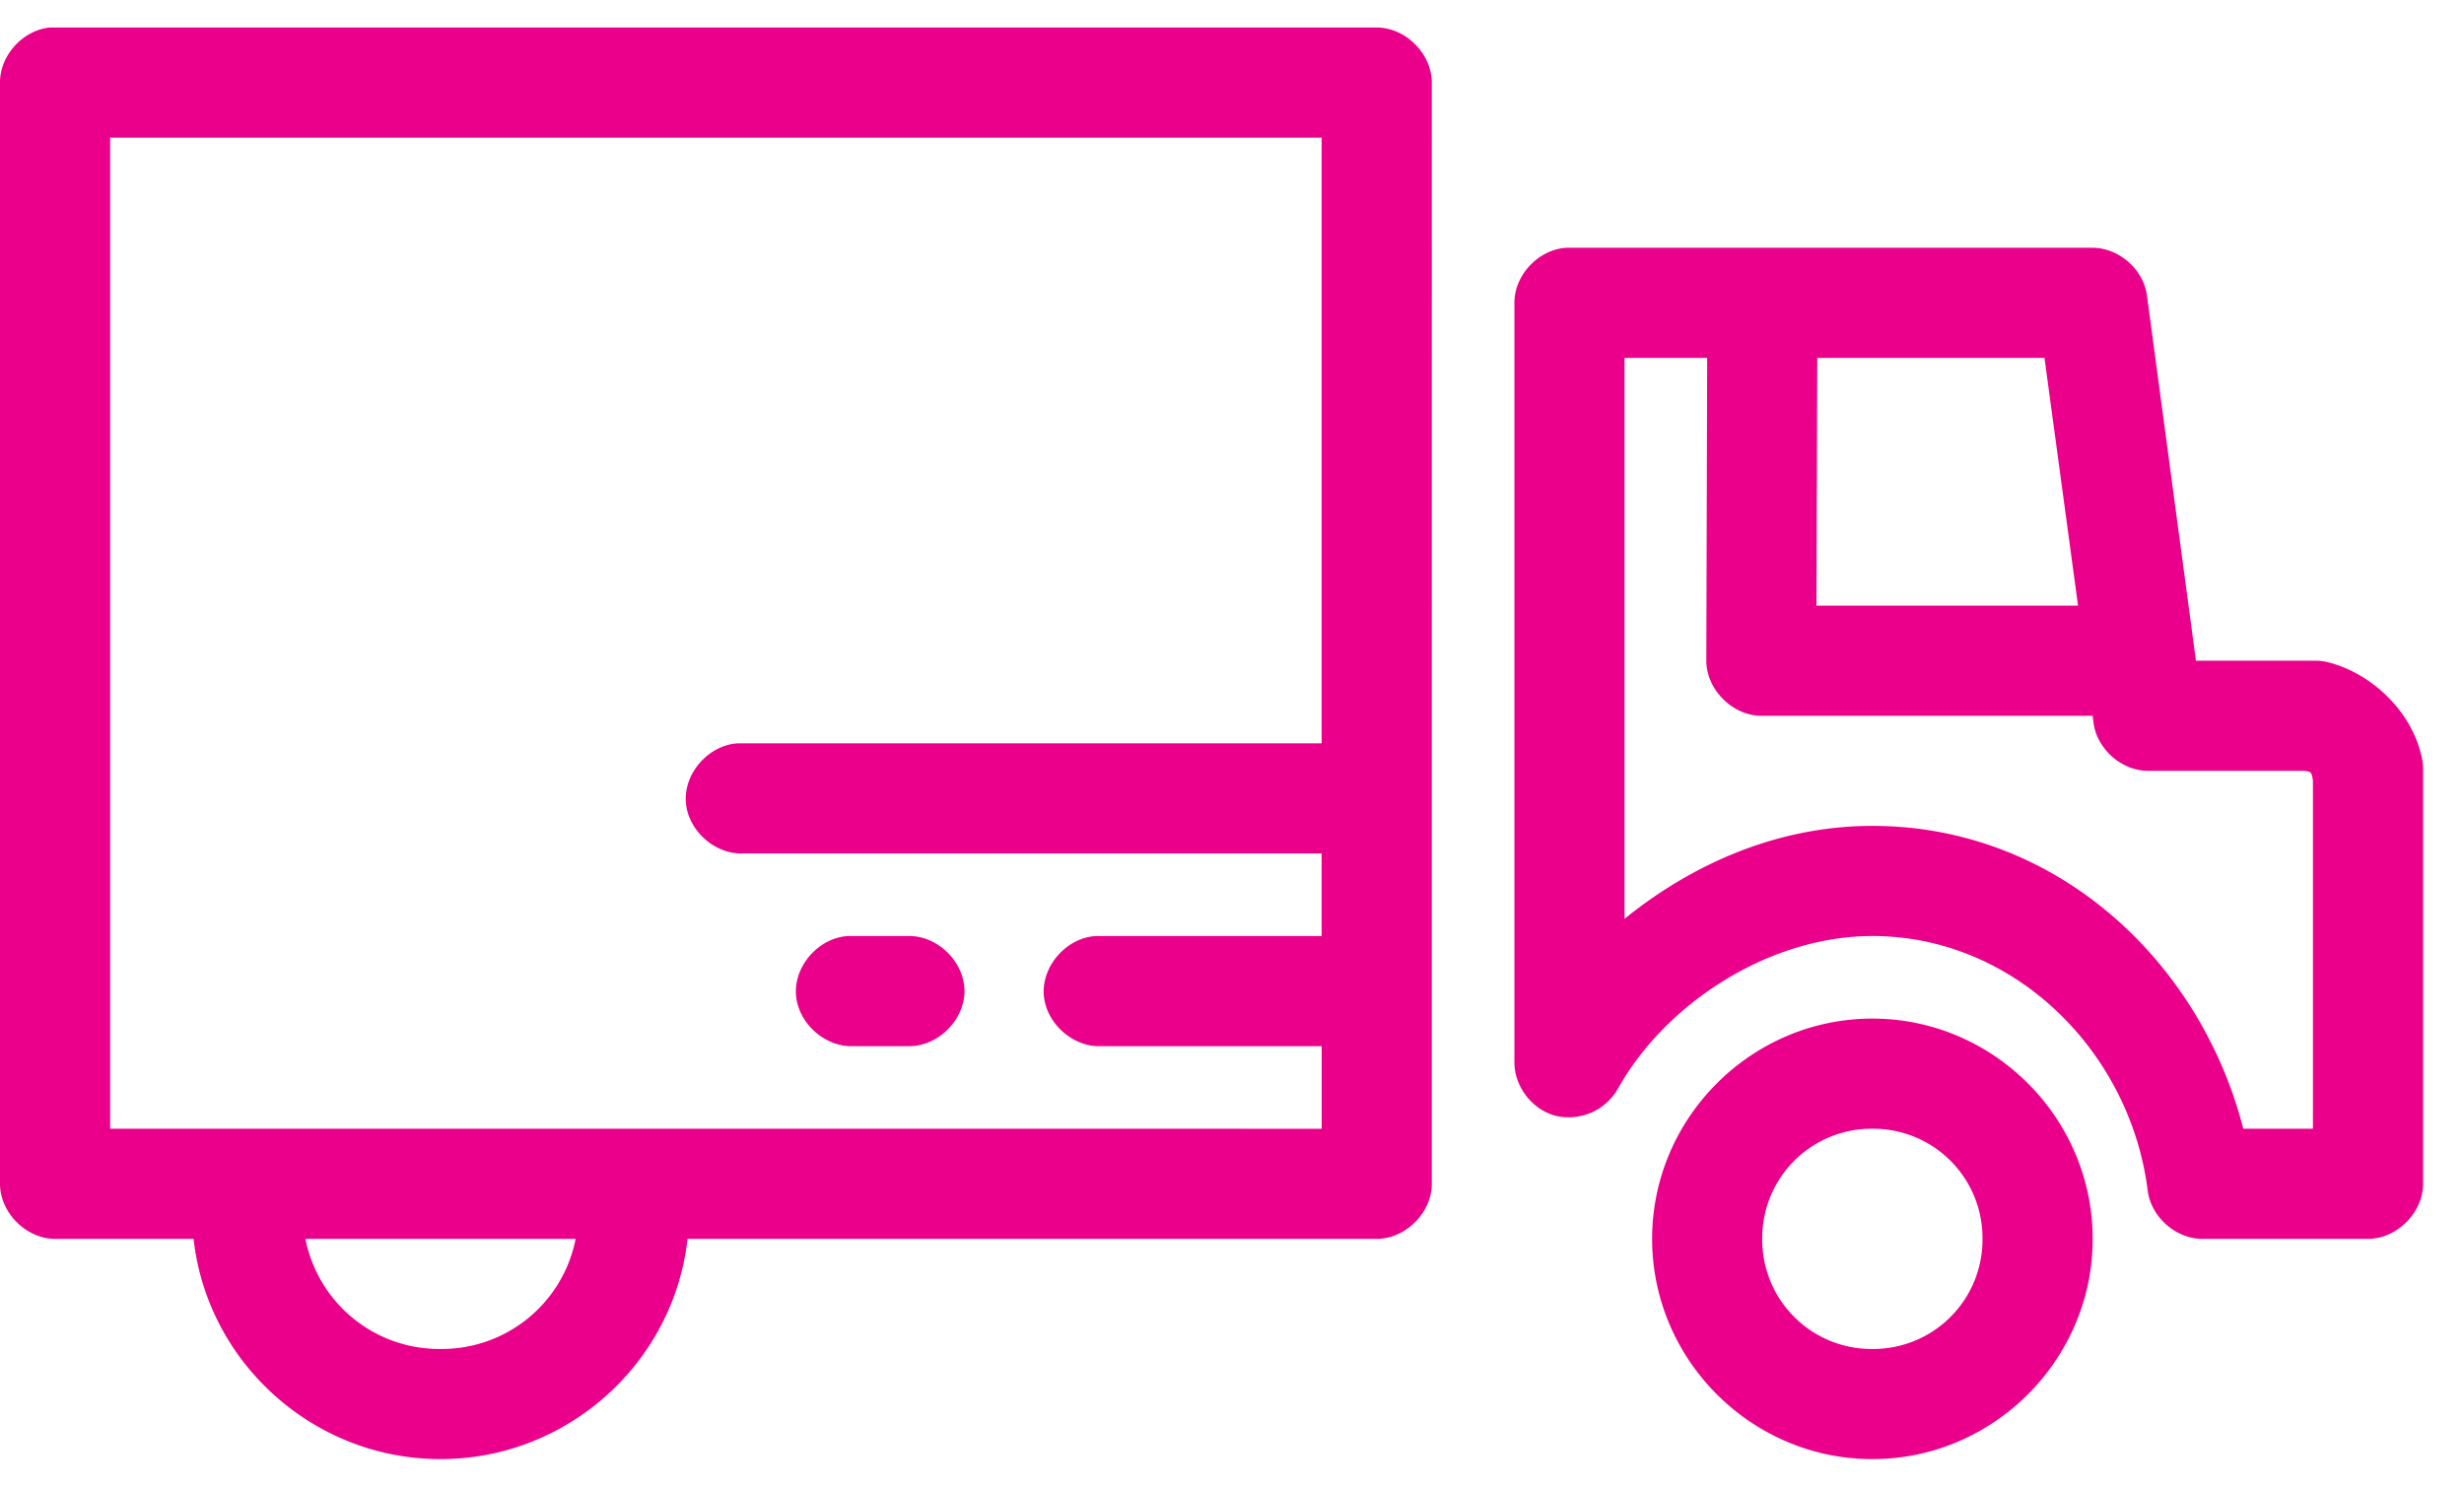 <svg xmlns="http://www.w3.org/2000/svg" width="58" height="35" viewBox="0 0 58 35">
    <path fill="#EB008B" fill-rule="nonzero" d="M1.175.648C.538.708-.003 1.304 0 1.944V27.87c0 .68.618 1.297 1.296 1.297h3.261c.32 2.91 2.821 5.185 5.813 5.185 2.992 0 5.494-2.274 5.813-5.185h16.224c.679 0 1.296-.618 1.296-1.297V1.944c0-.678-.617-1.296-1.296-1.296H1.175zm1.418 2.593H31.11V17.5H17.378c-.678.032-1.267.678-1.235 1.357.031.679.678 1.268 1.357 1.236h13.61v1.944h-5.306c-.679.032-1.267.678-1.236 1.357.032.679.679 1.268 1.358 1.236h5.185v1.944H2.593V3.241zm34.29 2.592c-.651.03-1.226.624-1.235 1.276v17.905c0 .57.42 1.113.972 1.256a1.335 1.335 0 0 0 1.458-.628c1.117-2.01 3.555-3.605 5.996-3.605 3.342 0 6.07 2.717 6.481 5.995.079.623.669 1.14 1.296 1.135h3.89c.678 0 1.296-.618 1.296-1.297v-9.722a1.302 1.302 0 0 0-.02-.263c-.228-1.177-1.268-2.088-2.29-2.31a1.294 1.294 0 0 0-.263-.02H51.69l-1.154-8.608c-.087-.609-.66-1.11-1.276-1.114H36.883zm1.357 2.593h1.945l-.02 7.11c-.011.685.61 1.316 1.296 1.316h7.798l.02.162c.078.616.655 1.13 1.276 1.134h3.666c.168.02.188.007.223.223v8.203h-1.64c-1.017-3.97-4.421-7.13-8.73-7.13-2.2 0-4.212.875-5.834 2.188V8.426zm4.537 0h5.348l.79 5.833h-6.158l.02-5.833zM19.971 22.037c-.679.032-1.268.678-1.236 1.357.032.679.679 1.268 1.357 1.236h1.297c.685.01 1.314-.612 1.314-1.297 0-.685-.63-1.306-1.314-1.296H19.97zm24.103 1.944c-2.849 0-5.185 2.337-5.185 5.186 0 2.848 2.336 5.185 5.185 5.185 2.848 0 5.185-2.337 5.185-5.185 0-2.849-2.337-5.186-5.185-5.186zm0 2.593a2.573 2.573 0 0 1 2.592 2.593 2.573 2.573 0 0 1-2.592 2.592 2.573 2.573 0 0 1-2.593-2.592 2.573 2.573 0 0 1 2.593-2.593zM7.19 29.167h6.36a3.21 3.21 0 0 1-3.18 2.592 3.21 3.21 0 0 1-3.18-2.592z"/>
</svg>
